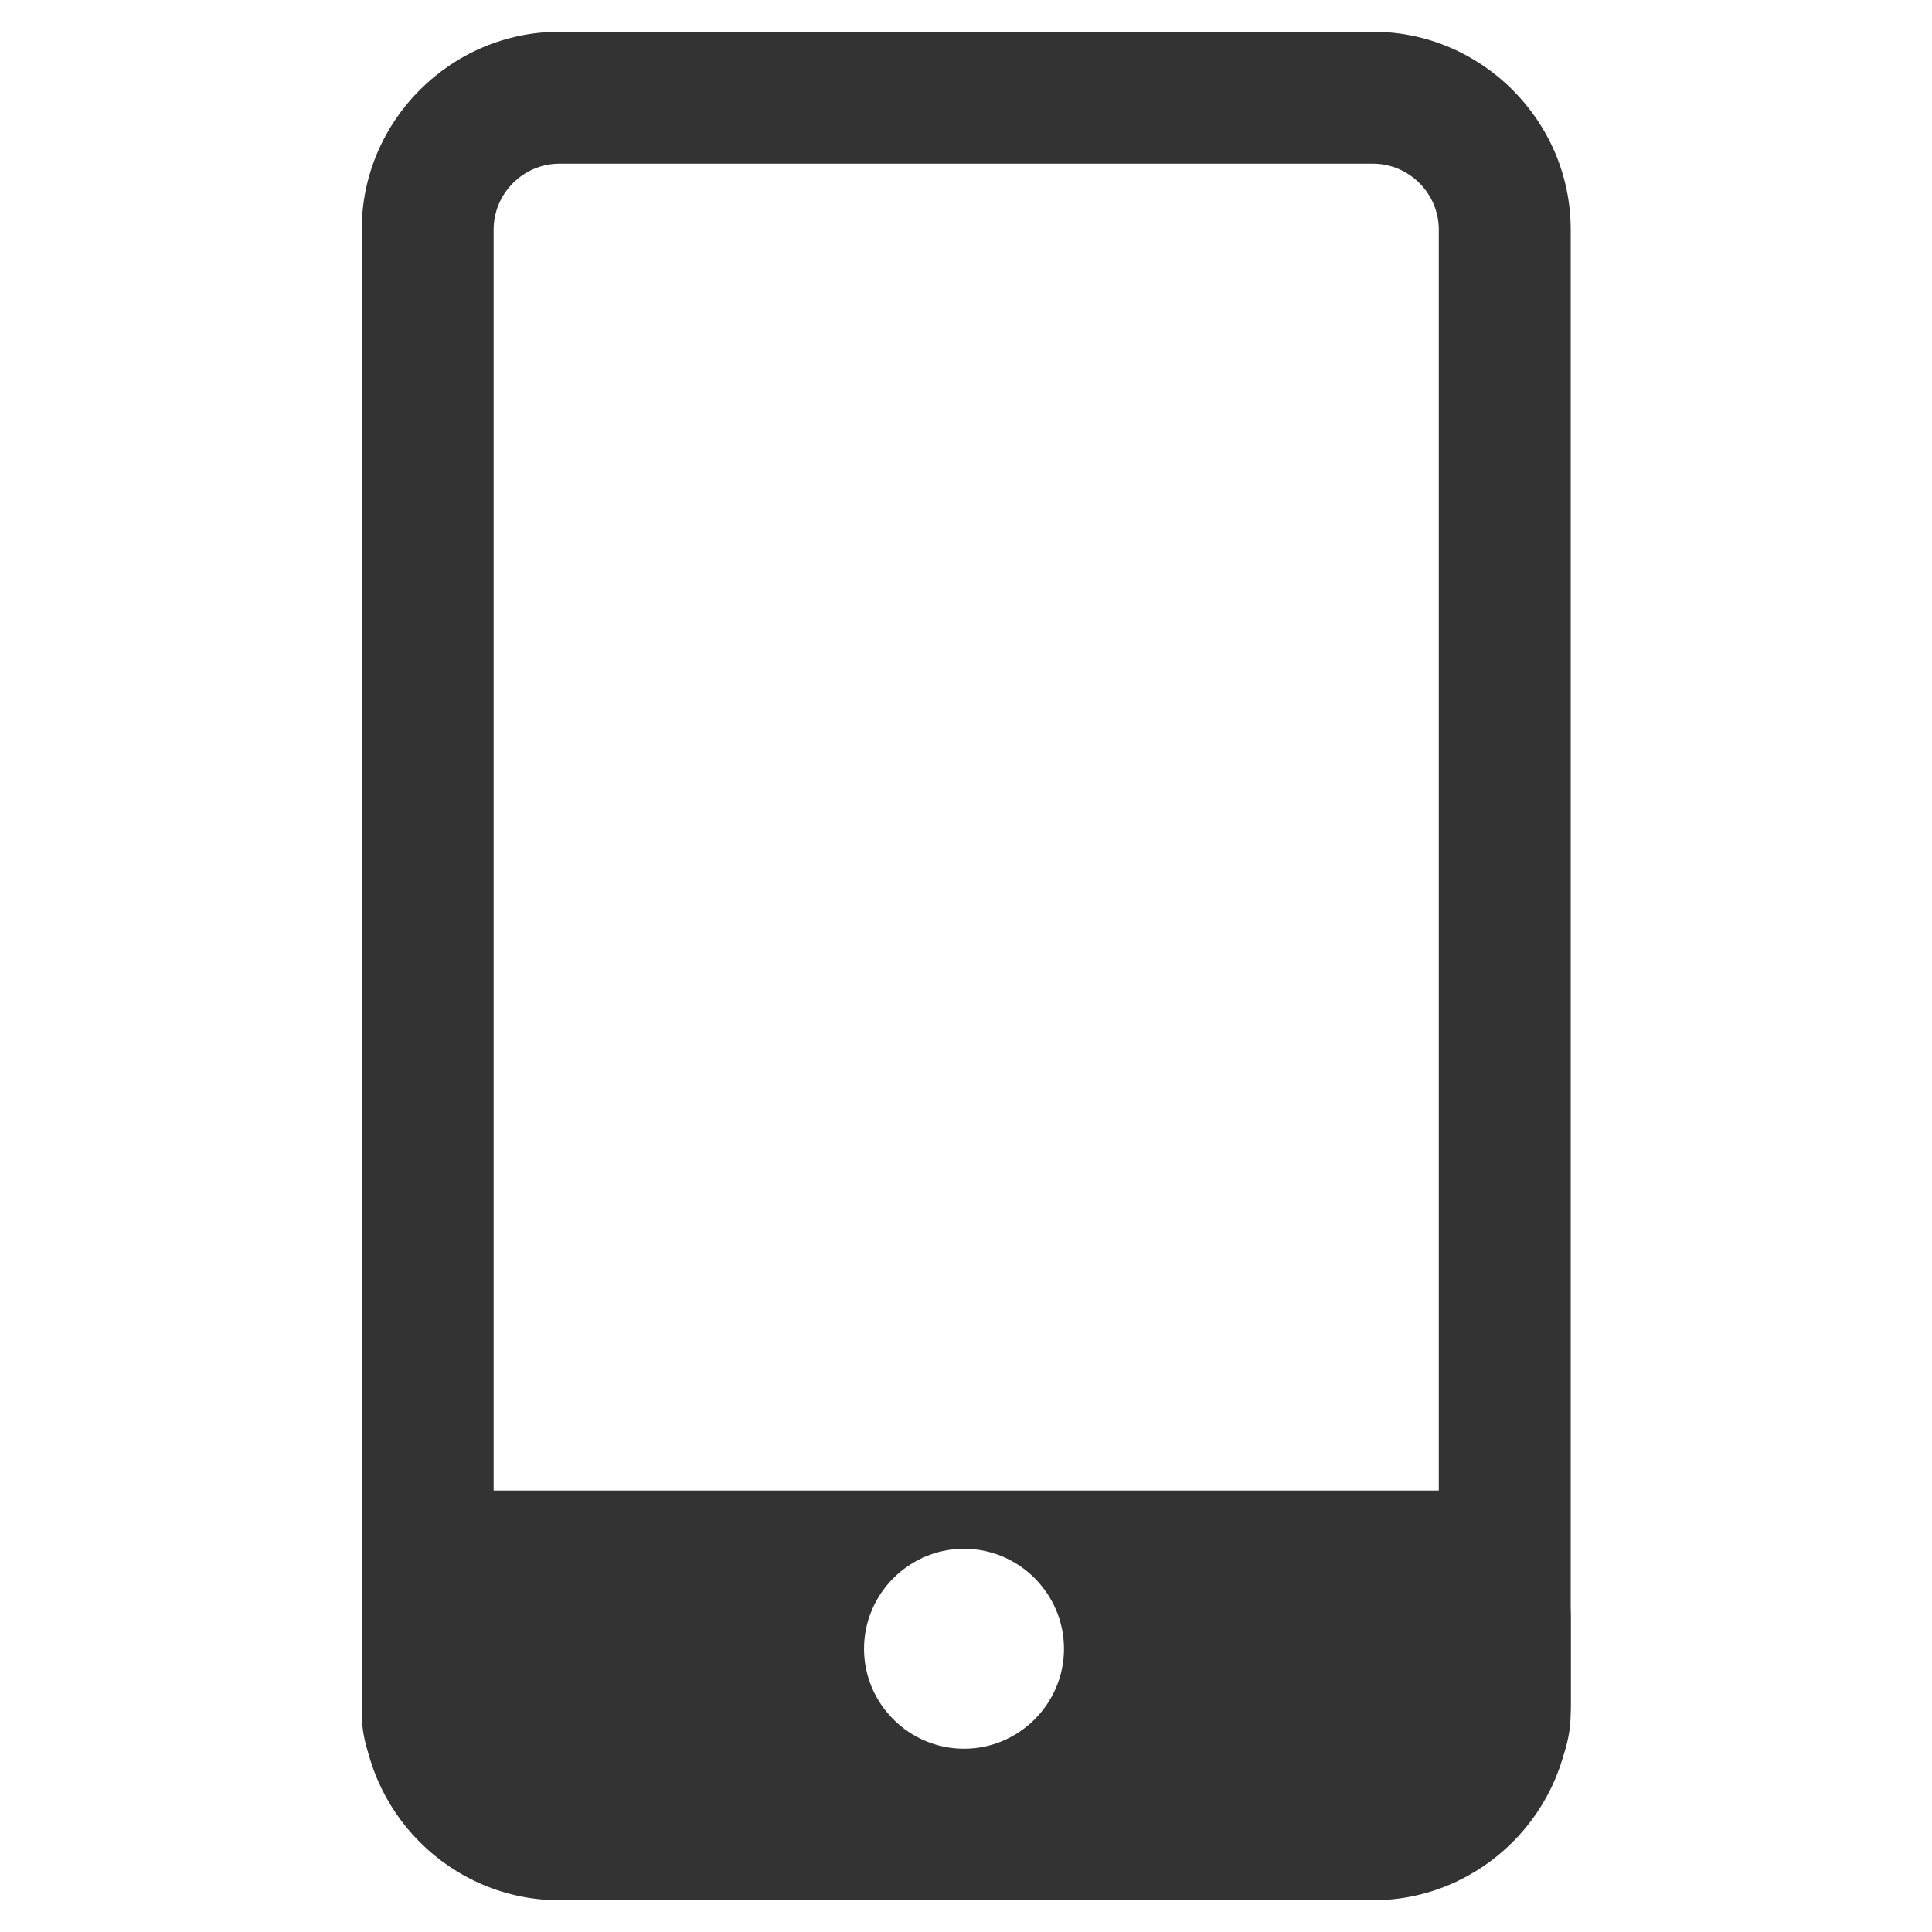 <svg width="14" height="14" viewBox="0 0 14 14" fill="none" xmlns="http://www.w3.org/2000/svg">
<g id="Frame">
<path id="Vector" d="M9.948 1.186C10.211 1.186 10.426 1.401 10.426 1.664V12.336C10.426 12.599 10.211 12.814 9.948 12.814H4.055C3.792 12.814 3.577 12.599 3.577 12.336V1.664C3.577 1.401 3.792 1.186 4.055 1.186H9.948V1.186ZM9.948 0.23H4.055C3.266 0.23 2.621 0.876 2.621 1.664V12.336C2.621 13.125 3.266 13.77 4.055 13.77H9.948C10.737 13.77 11.382 13.125 11.382 12.336V1.664C11.382 0.876 10.737 0.23 9.948 0.23V0.23Z" fill="#333333"/>
<path id="Vector_2" d="M10.466 10.801H3.537C3.035 10.801 2.621 11.207 2.621 11.717V12.41C2.621 12.911 3.027 13.325 3.537 13.325H10.466C10.968 13.325 11.382 12.919 11.382 12.41V11.717C11.382 11.207 10.968 10.801 10.466 10.801ZM6.986 12.672C6.587 12.672 6.261 12.346 6.261 11.948C6.261 11.549 6.587 11.223 6.986 11.223C7.384 11.223 7.71 11.549 7.71 11.948C7.71 12.346 7.384 12.672 6.986 12.672Z" fill="#333333"/>
</g>
</svg>
